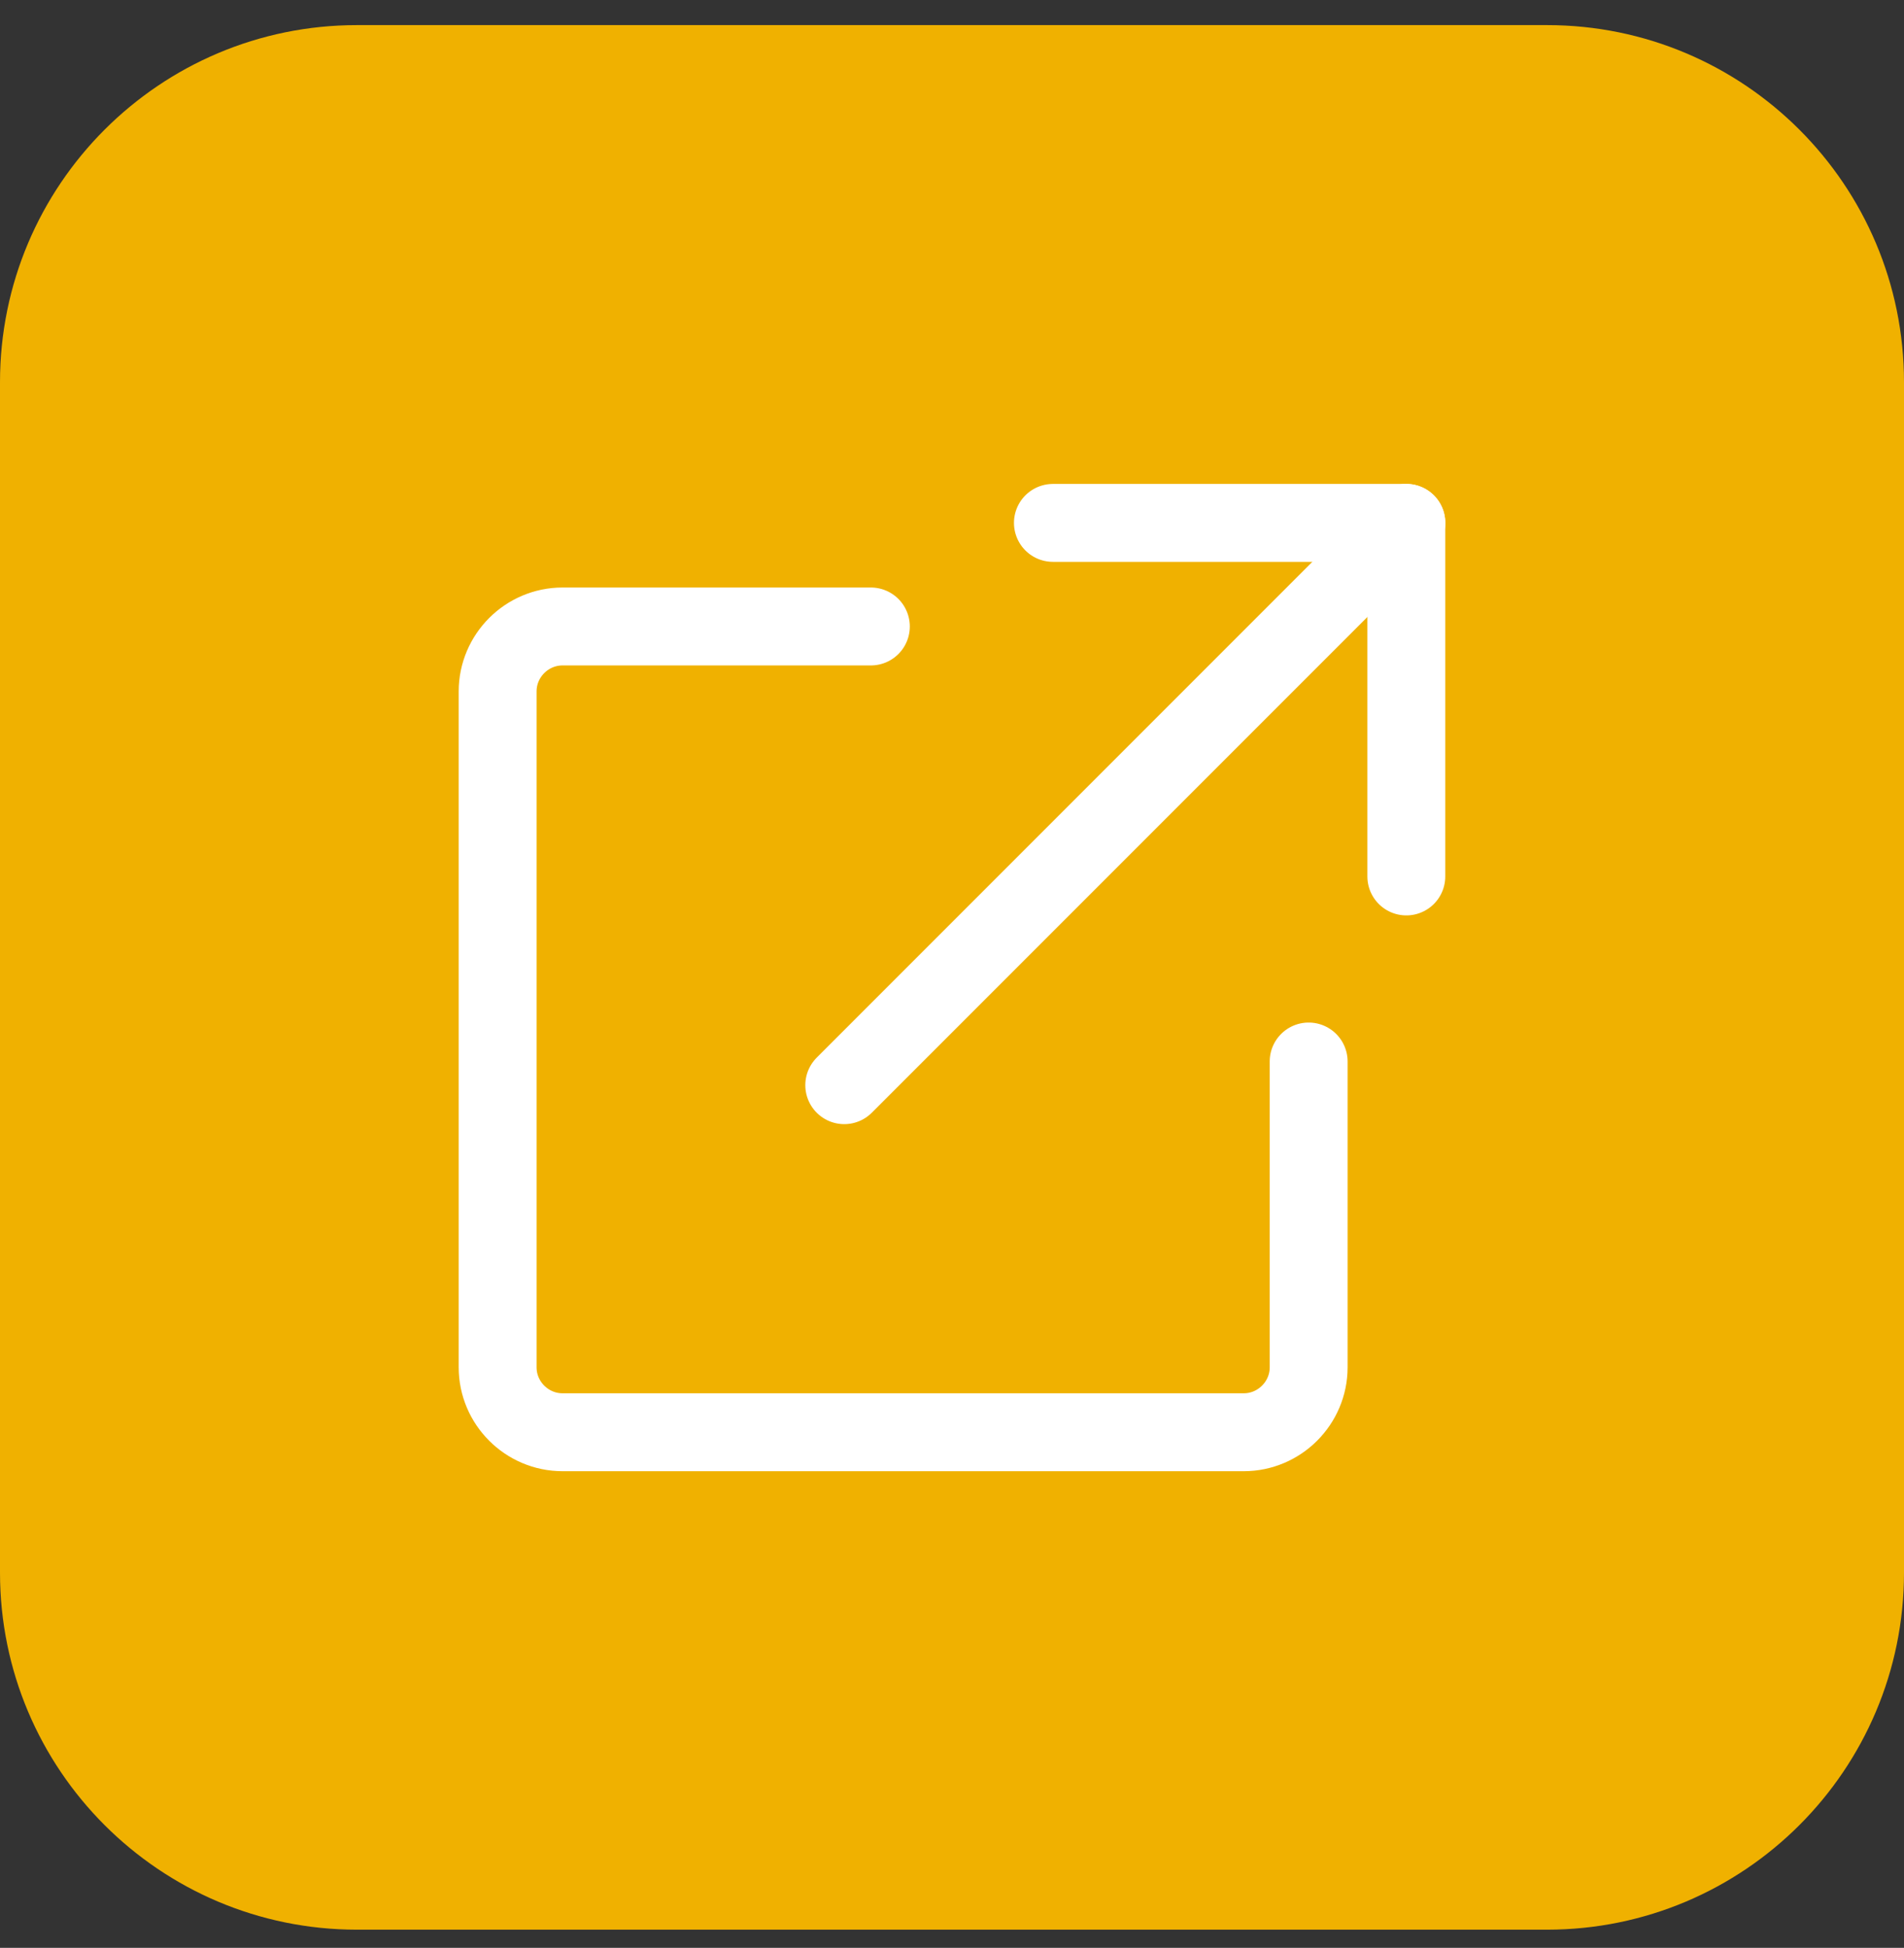 <svg xmlns="http://www.w3.org/2000/svg" width="44" height="45" viewBox="0 0 44 45" fill="none"><rect x="0" y="0" width="44" height="45" fill="#333333" stroke="none"/><path d="M0 8.83C0 4.274 3.694 0.58 8.25 0.58H35.75C40.306 0.58 44 4.274 44 8.83V36.33C44 40.886 40.306 44.58 35.75 44.58H8.25C3.694 44.58 0 40.886 0 36.33V8.83Z" fill="#F0B100"></path><path d="M20.125 14.473H13C12.175 14.473 11.5 15.148 11.5 15.973V31.588C11.5 32.413 12.175 33.088 13 33.088H28.742C29.567 33.088 30.242 32.413 30.242 31.588V24.523" stroke="white" stroke-width="1.8" stroke-linecap="round" stroke-linejoin="round"></path><path d="M24.332 12.08H32.499V20.248" stroke="white" stroke-width="1.8" stroke-linecap="round" stroke-linejoin="round"></path><path d="M32.5 12.08L19.51 25.07" stroke="white" stroke-width="1.8" stroke-linecap="round" stroke-linejoin="round"></path></svg>